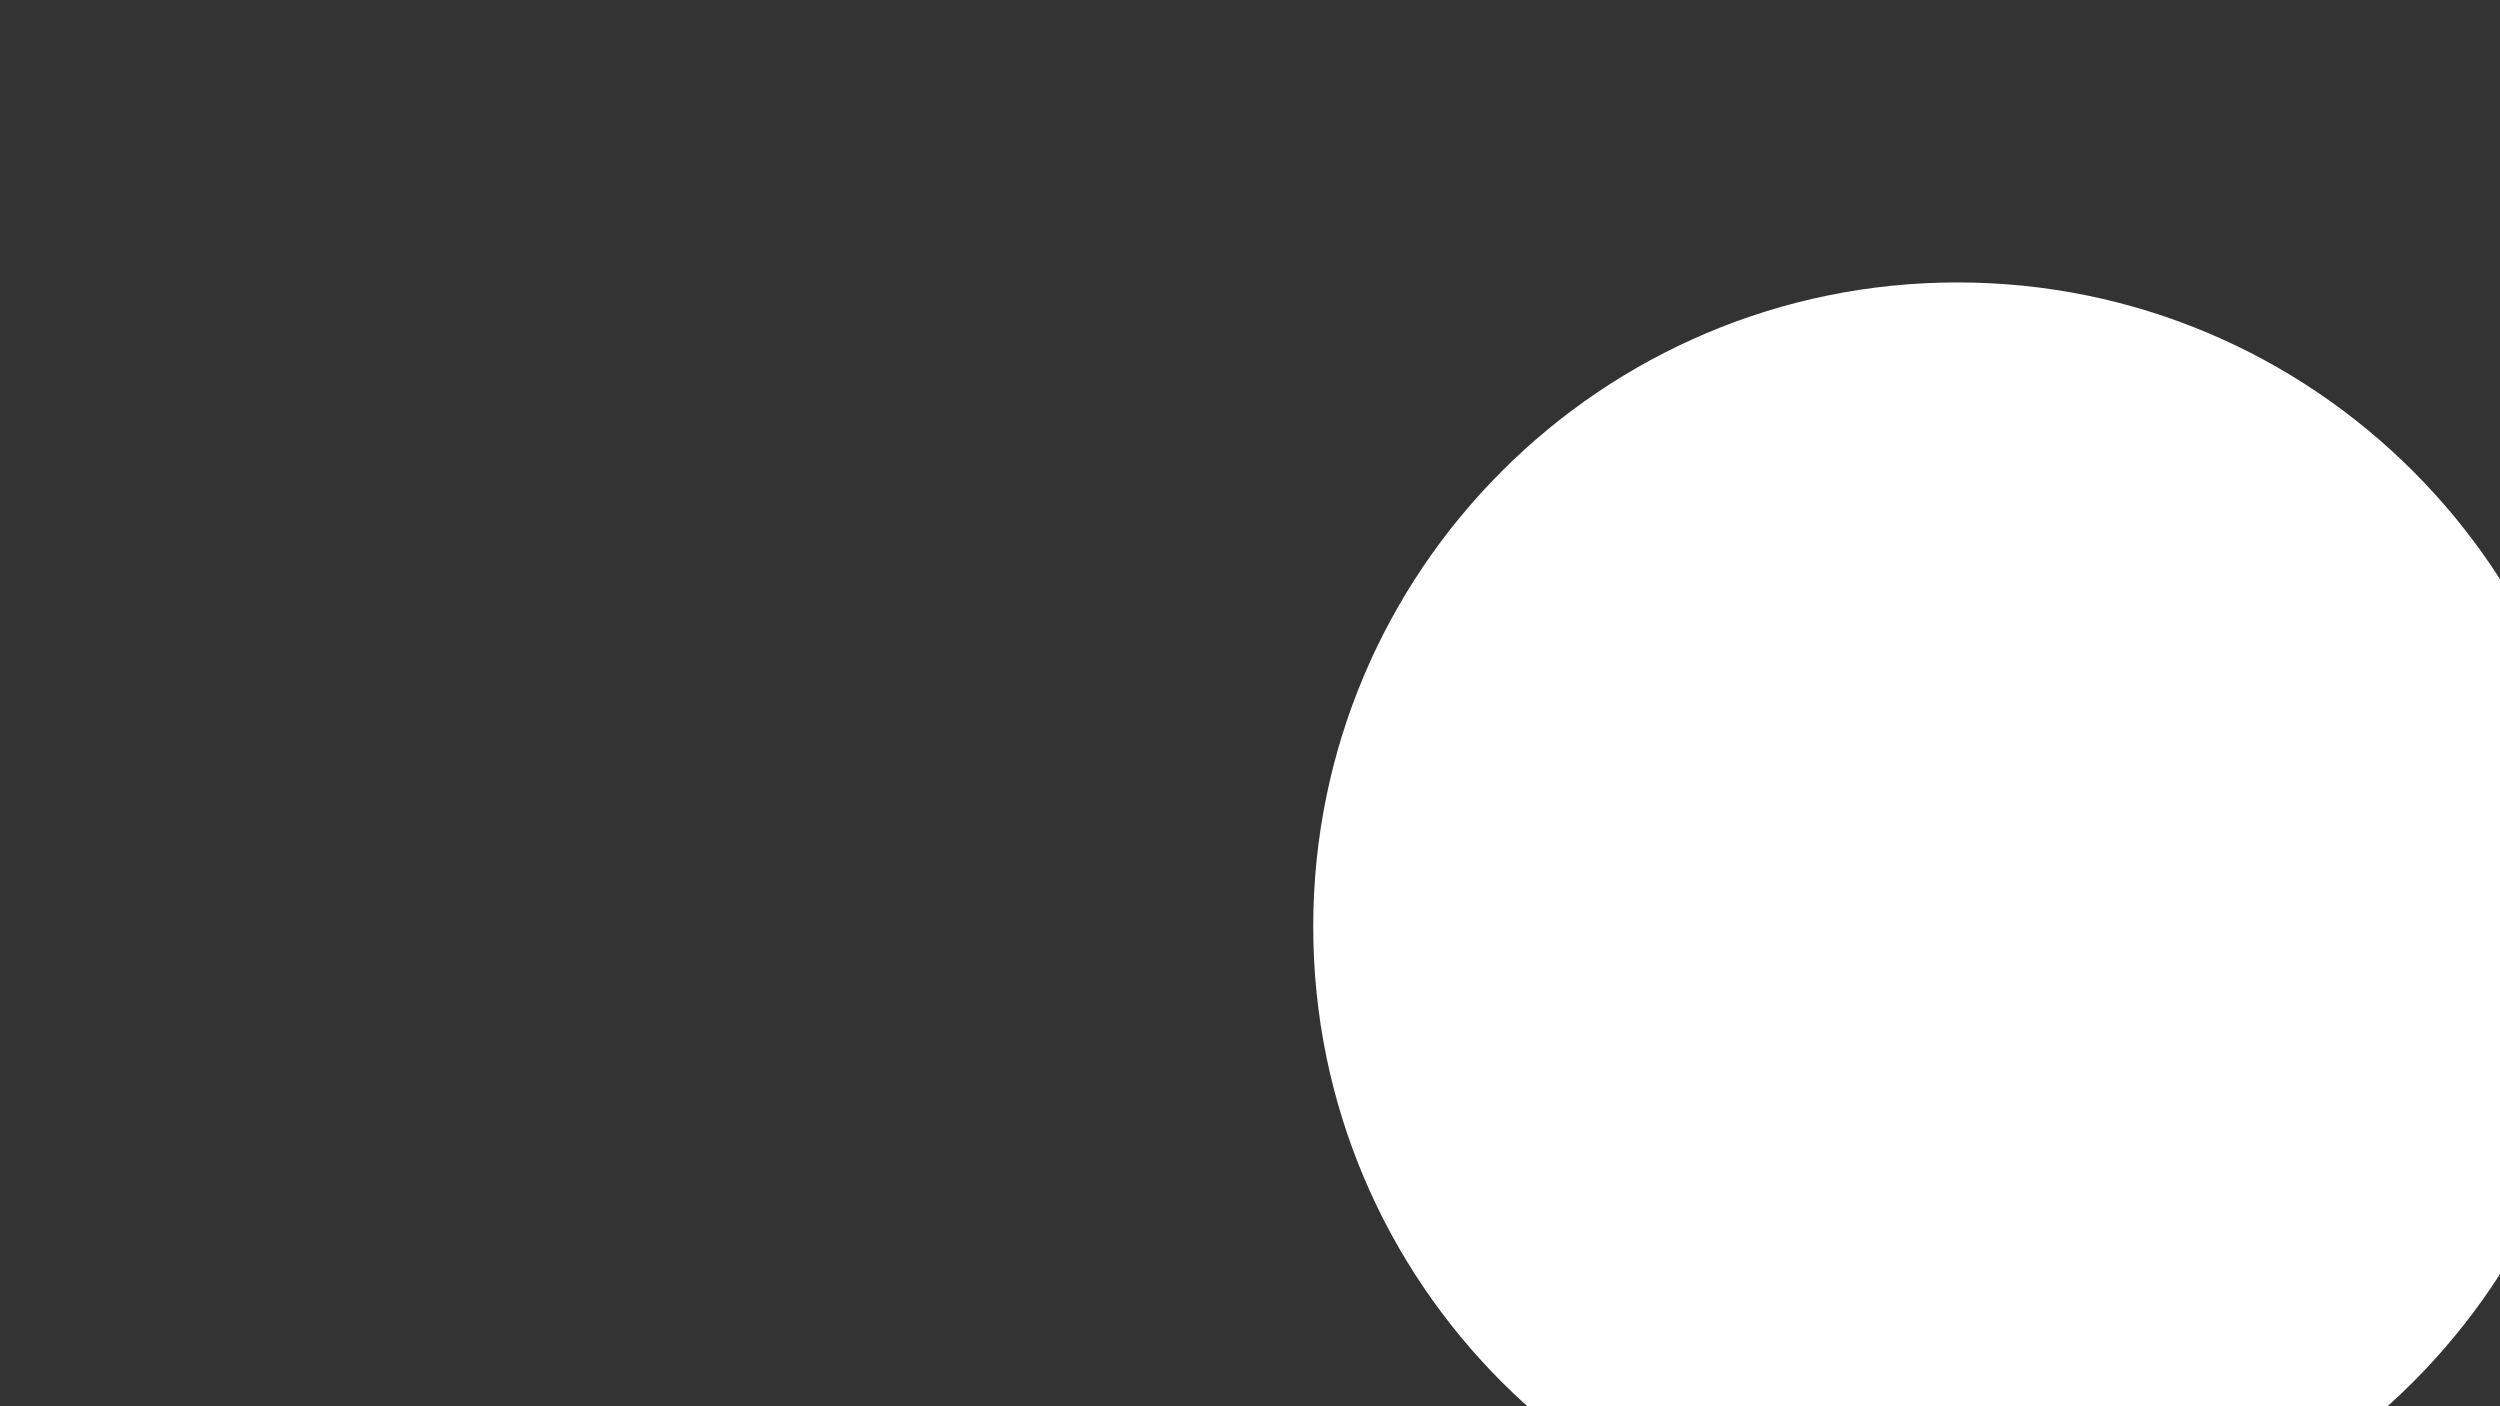 <svg xmlns="http://www.w3.org/2000/svg" xmlns:xlink="http://www.w3.org/1999/xlink" width="1920" viewBox="0 0 1440 810" height="1080" preserveAspectRatio="xMidYMid meet"><rect x="0" y="0" width="1440" height="810" fill="#333333" stroke="none"/><defs><clipPath id="f15ed22cdb"><path d="M 756.426 162.68 L 1440 162.68 L 1440 810 L 756.426 810 Z M 756.426 162.68 " clip-rule="nonzero"></path></clipPath><clipPath id="cd0e590d1f"><path d="M 1127.488 162.68 C 922.559 162.68 756.426 328.809 756.426 533.742 C 756.426 738.672 922.559 904.801 1127.488 904.801 C 1332.422 904.801 1498.551 738.672 1498.551 533.742 C 1498.551 328.809 1332.422 162.68 1127.488 162.68 Z M 1127.488 162.68 " clip-rule="nonzero"></path></clipPath></defs><g clip-path="url(#f15ed22cdb)"><g clip-path="url(#cd0e590d1f)"><path fill="#ffffff" d="M 756.426 162.68 L 1498.551 162.68 L 1498.551 904.801 L 756.426 904.801 Z M 756.426 162.68 " fill-opacity="1" fill-rule="nonzero"></path></g></g></svg>